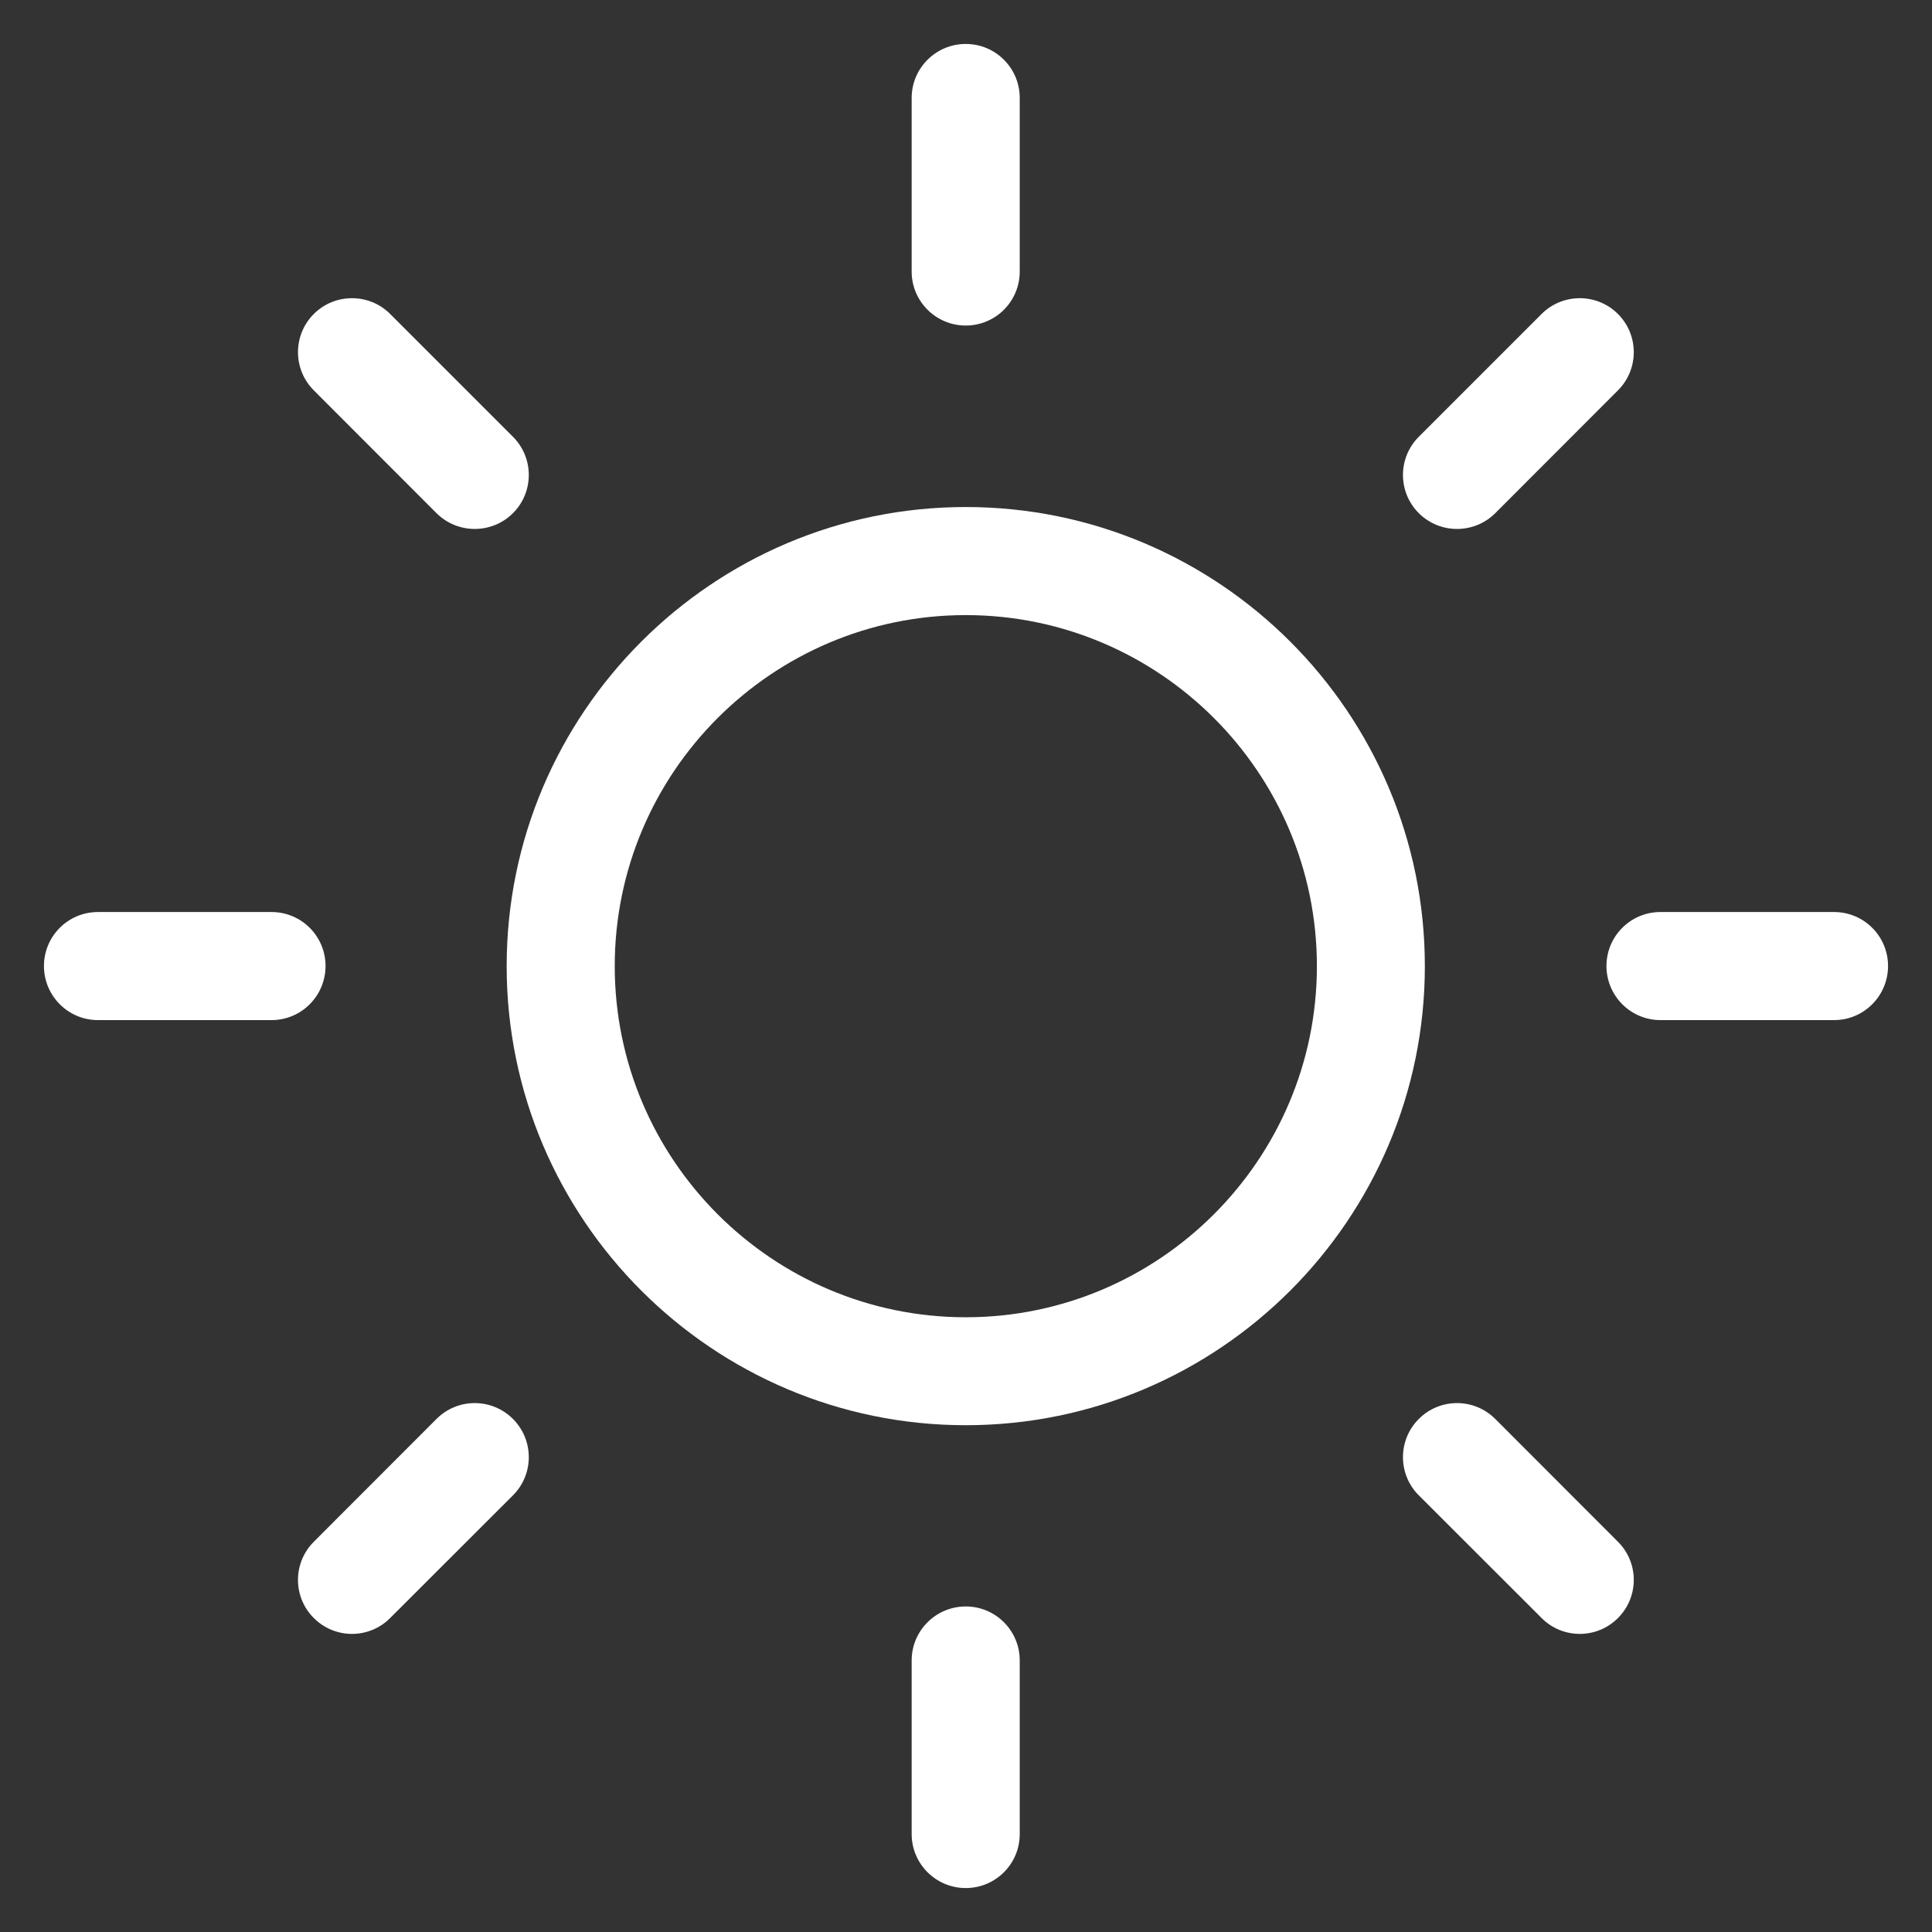<svg width="16" height="16" viewBox="0 0 16 16" fill="none" xmlns="http://www.w3.org/2000/svg">
<rect x="0" y="0" width="16" height="16" fill="#333333" stroke="none"/>
<path d="M7.998 2.696C8.245 2.696 8.445 2.496 8.445 2.249V0.811C8.445 0.564 8.245 0.364 7.998 0.364C7.751 0.364 7.55 0.564 7.55 0.811V2.249C7.55 2.496 7.751 2.696 7.998 2.696Z" fill="white"/>
<path d="M7.998 13.304C7.751 13.304 7.55 13.504 7.55 13.751V15.189C7.55 15.436 7.751 15.636 7.998 15.636C8.245 15.636 8.445 15.436 8.445 15.189V13.751C8.445 13.504 8.245 13.304 7.998 13.304Z" fill="white"/>
<path d="M15.189 7.553H13.751C13.504 7.553 13.304 7.753 13.304 8C13.304 8.247 13.504 8.448 13.751 8.448H15.189C15.436 8.448 15.636 8.247 15.636 8C15.636 7.753 15.436 7.553 15.189 7.553Z" fill="white"/>
<path d="M2.696 8C2.696 7.753 2.496 7.553 2.249 7.553H0.811C0.564 7.553 0.364 7.753 0.364 8C0.364 8.247 0.564 8.448 0.811 8.448H2.249C2.496 8.448 2.696 8.247 2.696 8Z" fill="white"/>
<path d="M12.383 4.25L13.399 3.233C13.574 3.058 13.574 2.775 13.399 2.6C13.225 2.426 12.941 2.426 12.767 2.6L11.75 3.617C11.575 3.792 11.575 4.075 11.75 4.25C11.925 4.424 12.208 4.424 12.383 4.25Z" fill="white"/>
<path d="M3.615 11.751L2.599 12.768C2.424 12.943 2.424 13.226 2.599 13.4C2.773 13.575 3.057 13.575 3.231 13.4L4.248 12.384C4.423 12.209 4.423 11.926 4.248 11.751C4.073 11.576 3.79 11.576 3.615 11.751Z" fill="white"/>
<path d="M12.383 11.751C12.208 11.576 11.925 11.576 11.75 11.751C11.575 11.926 11.575 12.209 11.75 12.384L12.767 13.4C12.941 13.575 13.225 13.575 13.399 13.4C13.574 13.226 13.574 12.942 13.399 12.768L12.383 11.751Z" fill="white"/>
<path d="M3.615 4.25C3.79 4.424 4.073 4.424 4.248 4.25C4.423 4.075 4.423 3.792 4.248 3.617L3.231 2.6C3.057 2.426 2.773 2.426 2.599 2.6C2.424 2.775 2.424 3.058 2.599 3.233L3.615 4.25Z" fill="white"/>
<path d="M7.998 4.199C5.902 4.199 4.196 5.904 4.196 8.001C4.196 10.098 5.902 11.803 7.998 11.803C10.095 11.803 11.8 10.098 11.8 8.001C11.8 5.904 10.095 4.199 7.998 4.199ZM7.998 10.909C6.395 10.909 5.091 9.604 5.091 8.001C5.091 6.398 6.395 5.094 7.998 5.094C9.601 5.094 10.906 6.398 10.906 8.001C10.906 9.604 9.601 10.909 7.998 10.909Z" fill="white"/>
</svg>
